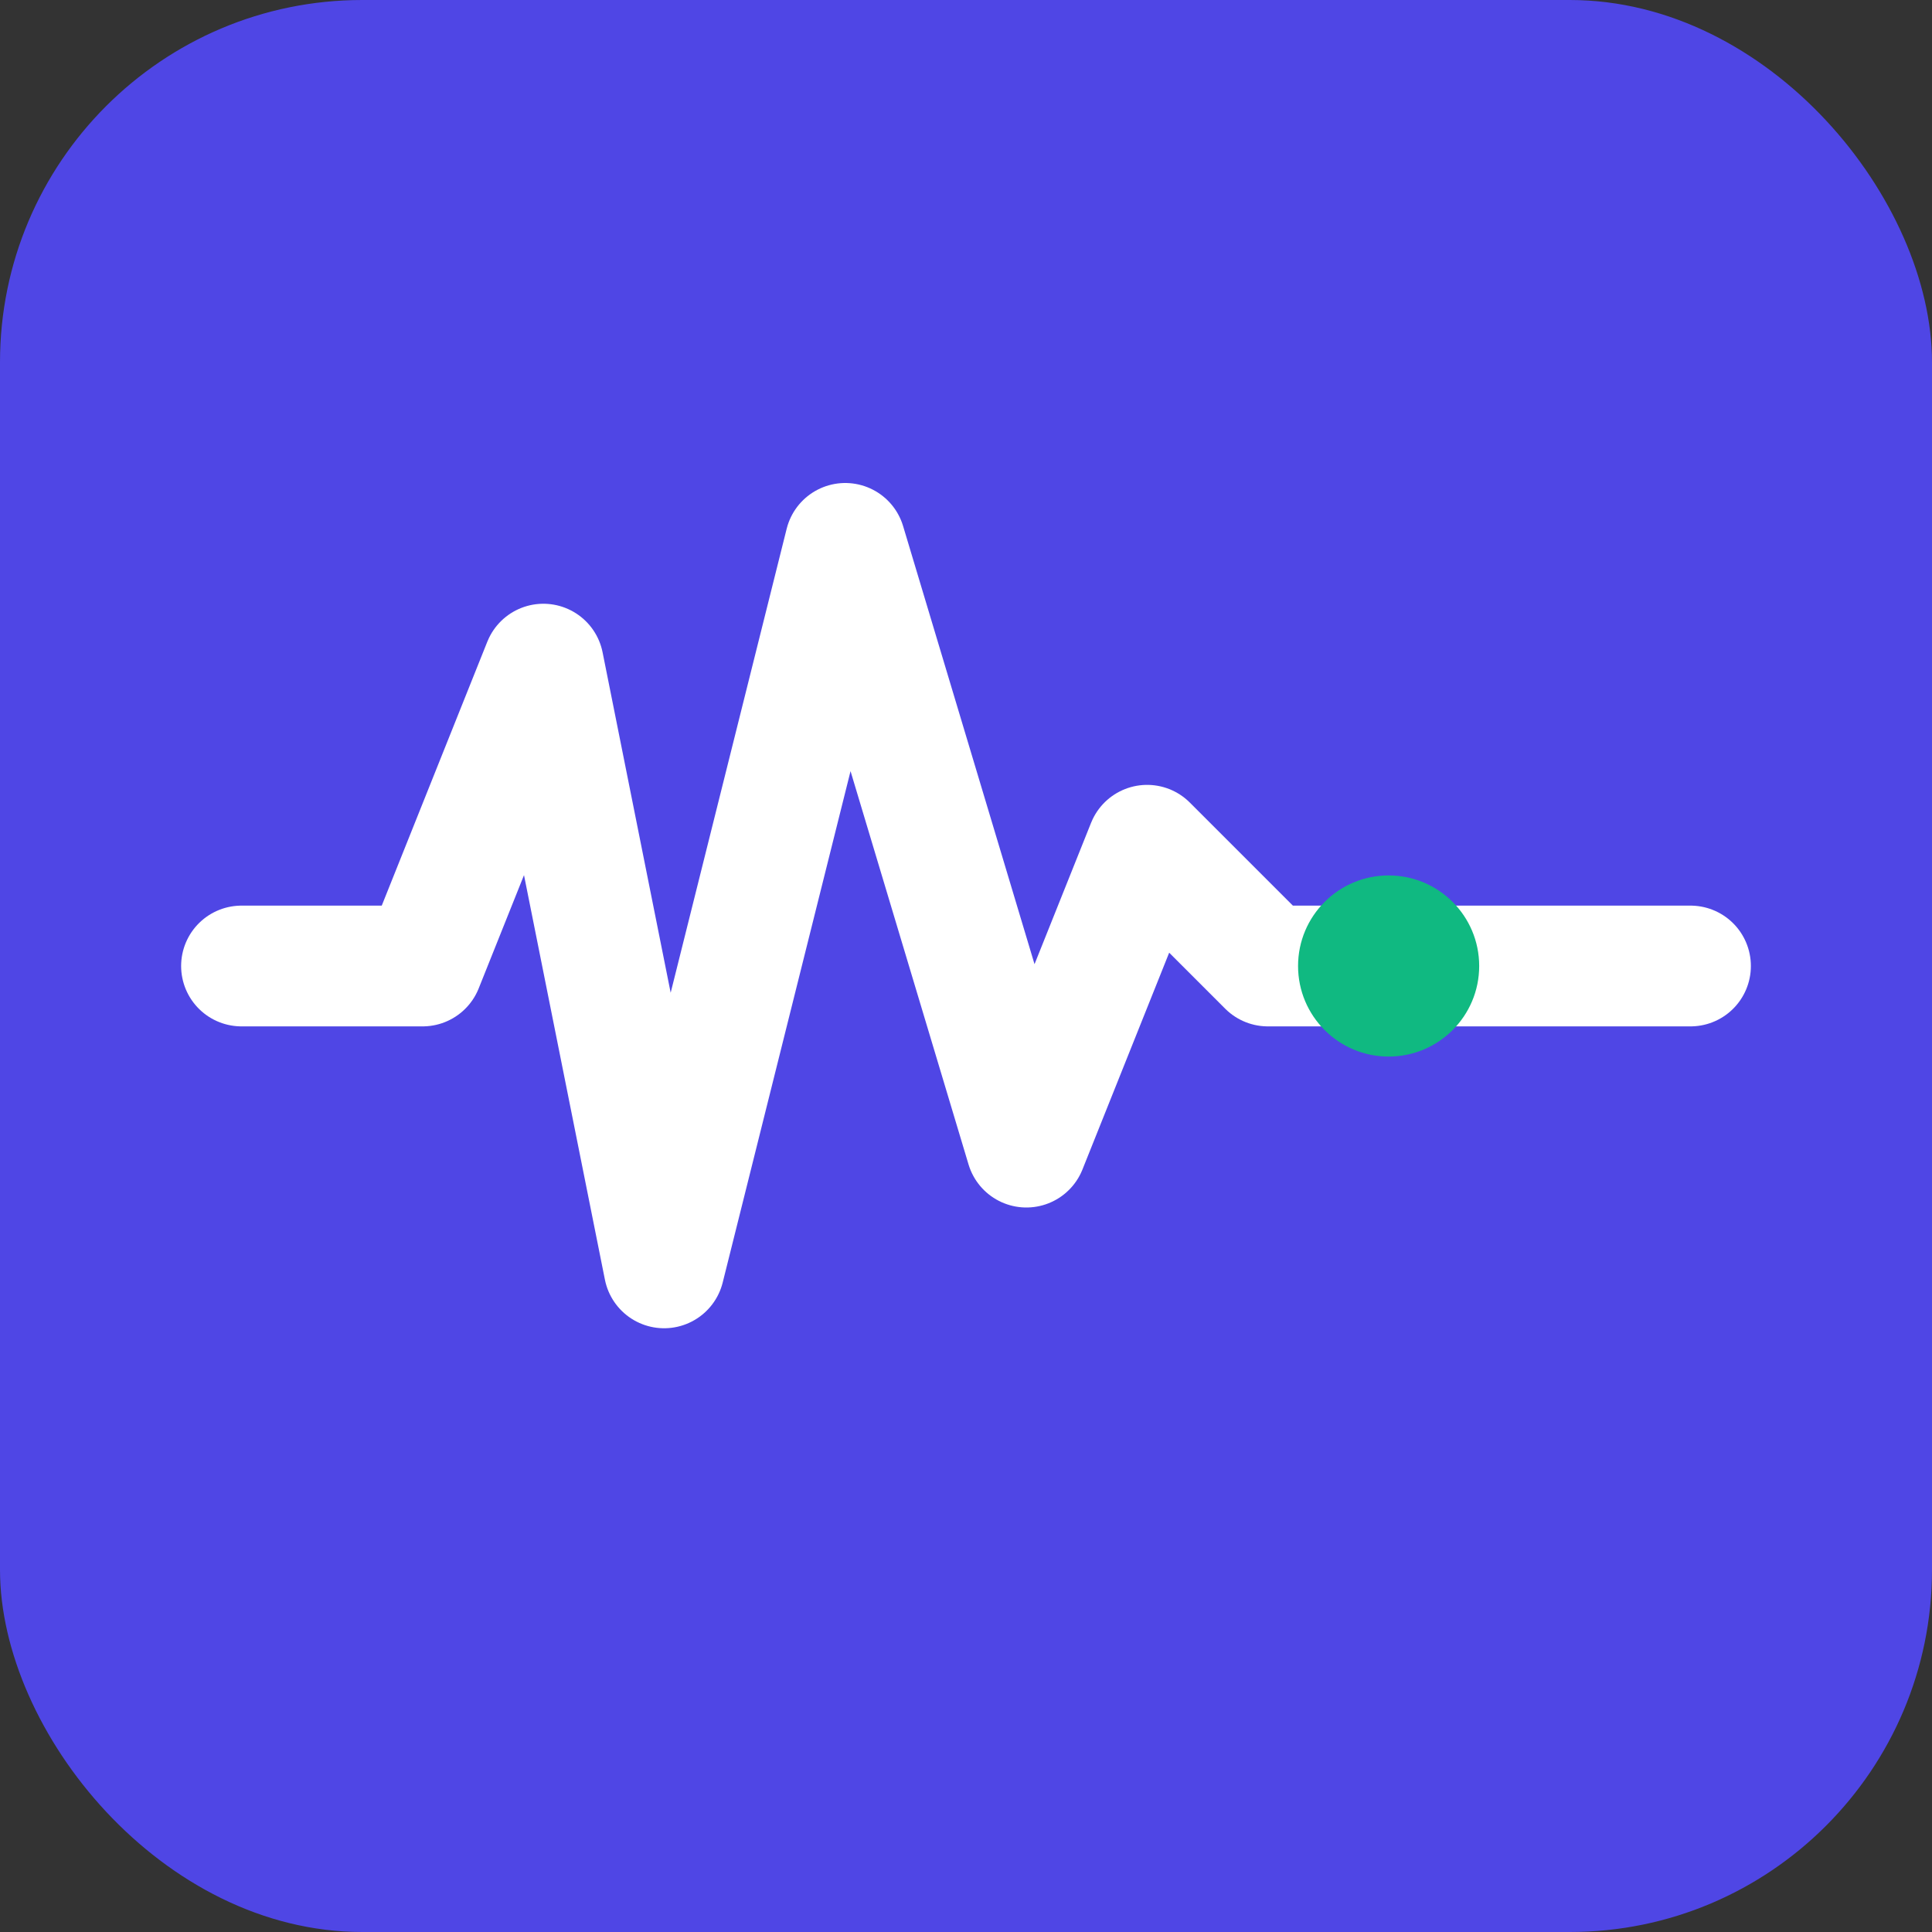 <svg xmlns="http://www.w3.org/2000/svg" viewBox="0 0 64 64" width="64" height="64">
  <rect x="0" y="0" width="64" height="64" fill="#333333" stroke="none"/>
  <!-- Фон -->
  <rect width="64" height="64" rx="12" fill="#4F46E5"/>
  
  <!-- Символ пульсу/руху - стилізована хвиля -->
  <path d="M 8 32 L 14 32 L 18 22 L 22 42 L 28 18 L 34 38 L 38 28 L 42 32 L 56 32" 
        stroke="#ffffff" 
        stroke-width="4" 
        stroke-linecap="round" 
        stroke-linejoin="round" 
        fill="none"/>
  
  <!-- Акцентна крапка (символізує активність/рух) -->
  <circle cx="46" cy="32" r="3" fill="#10B981"/>
</svg>